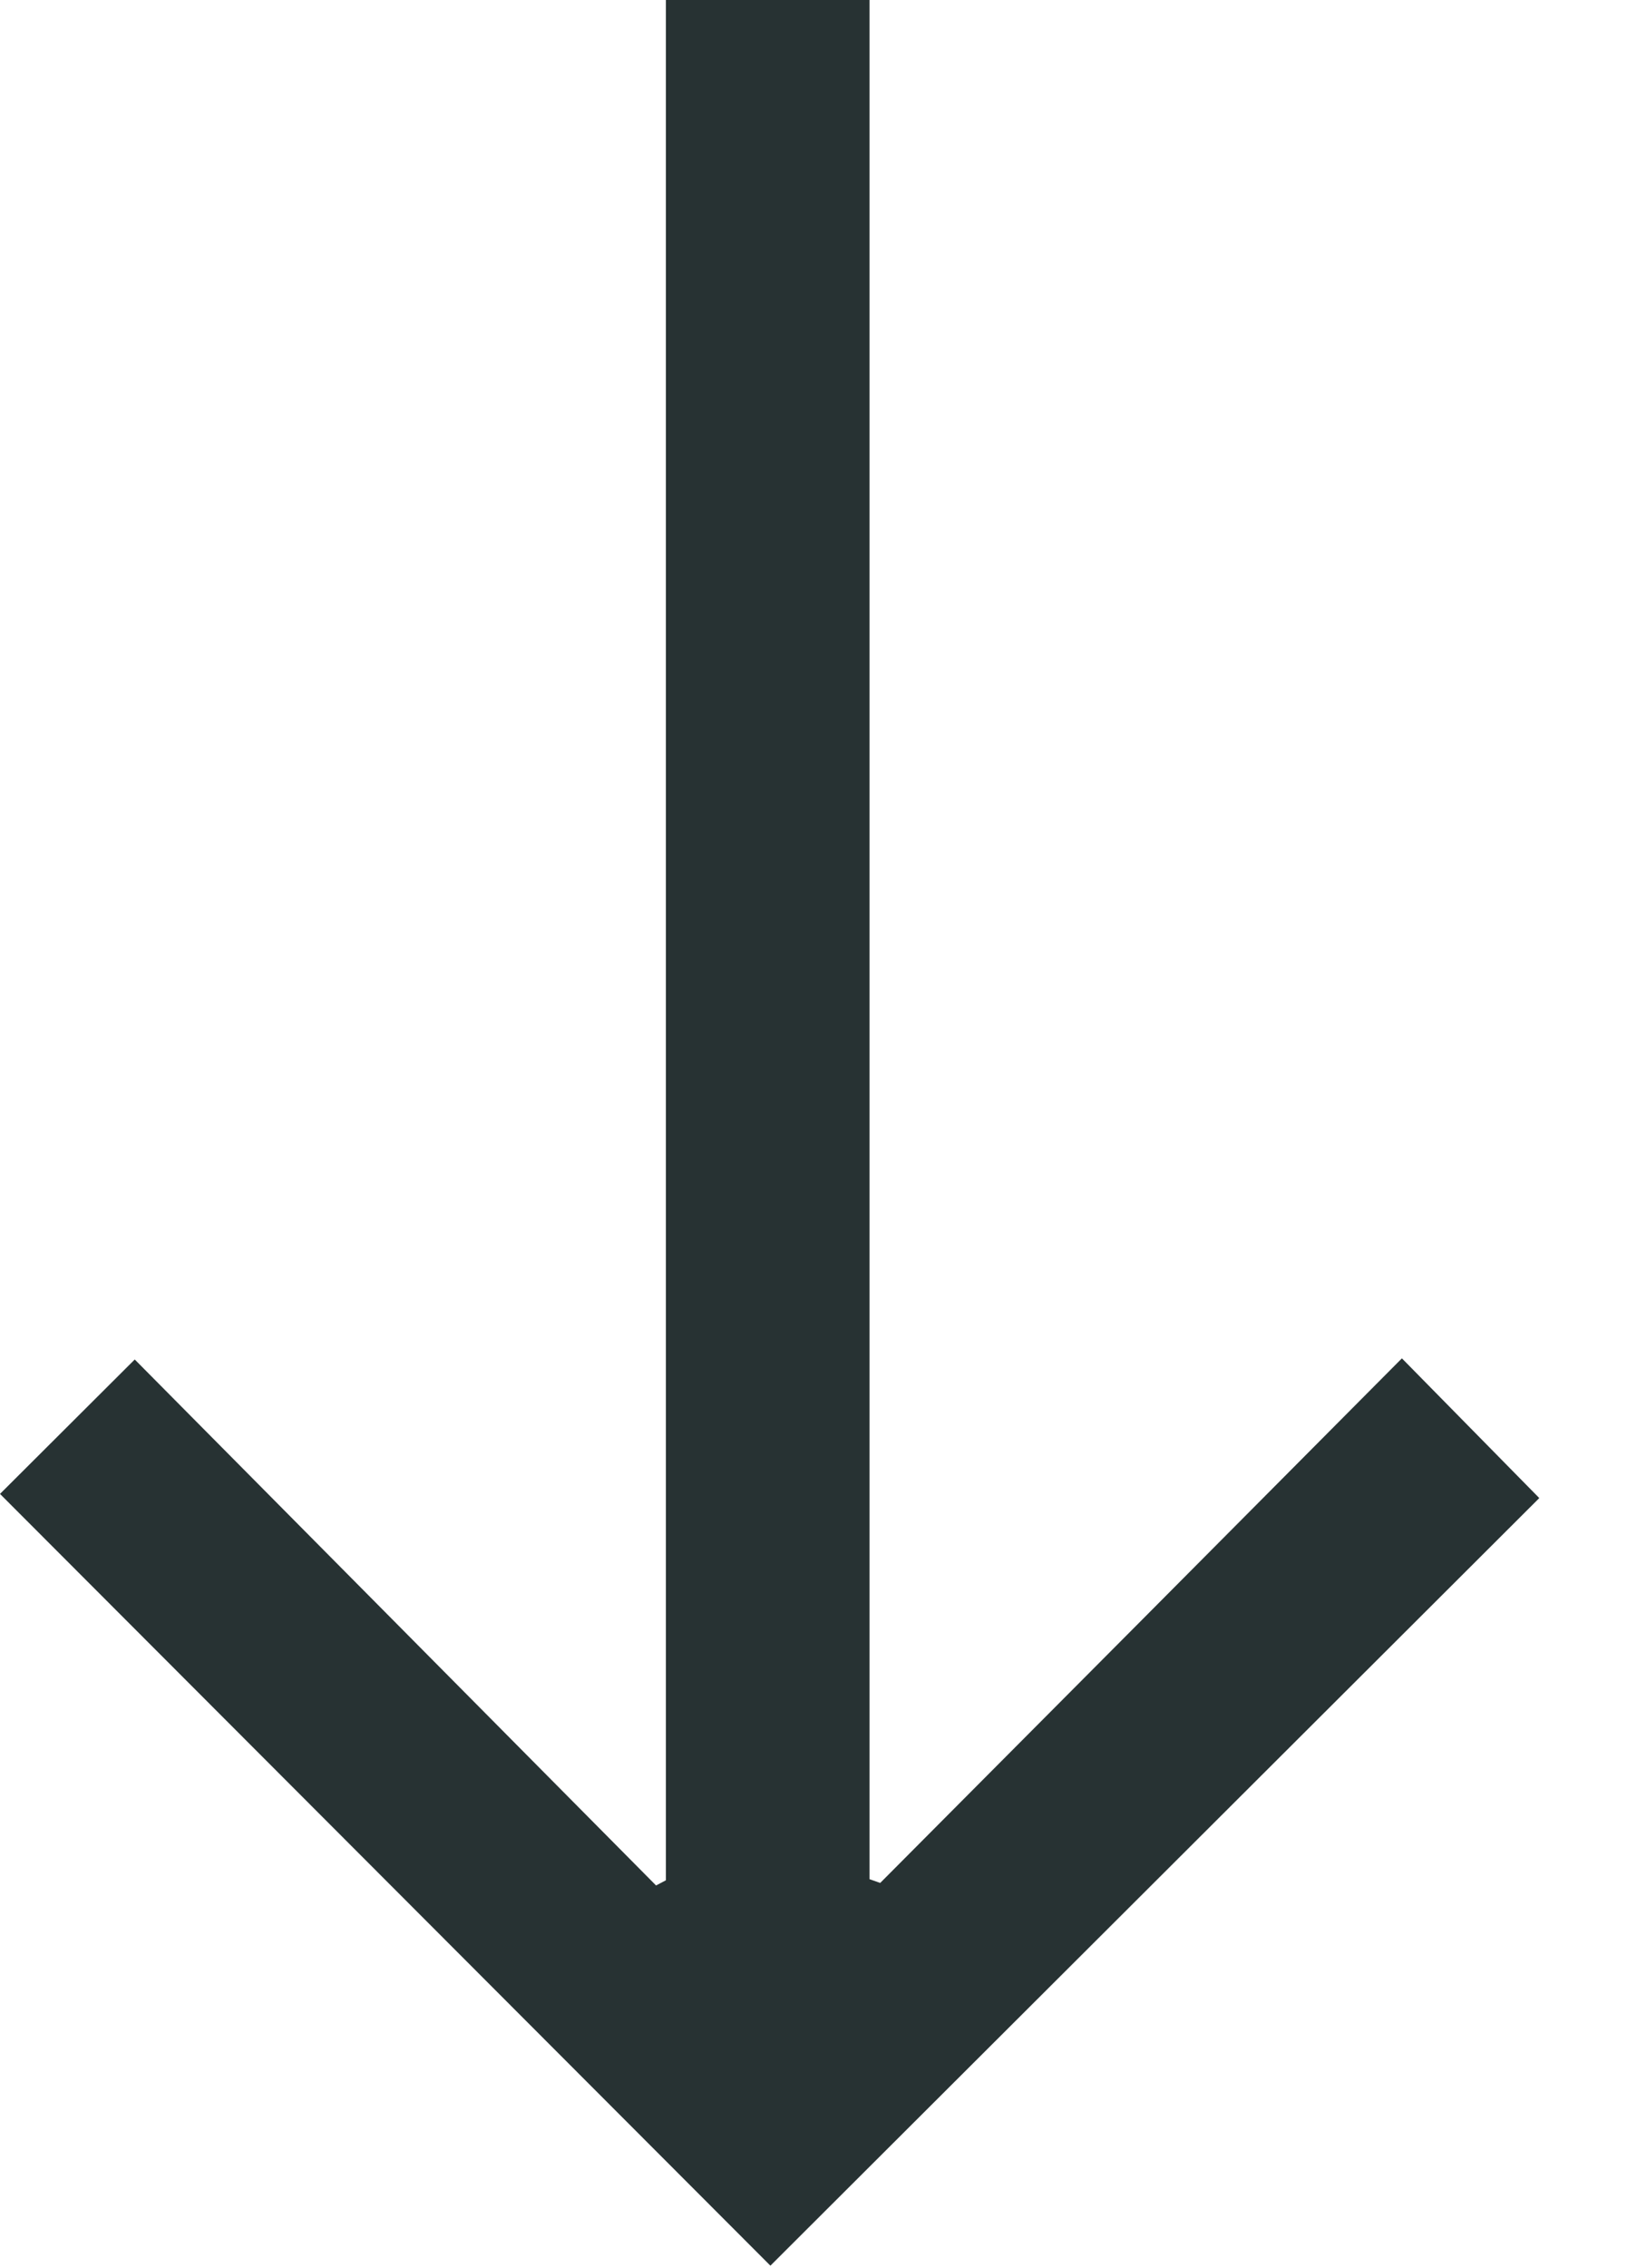 <svg width="13" height="18" xmlns="http://www.w3.org/2000/svg"><path d="M6.99 14.946c1.39-1.395 2.778-2.791 4.143-4.164l1.091 1.109-6.106 6.093L0 11.858l1.07-1.067 4.14 4.175.078-.041V0h1.617v14.916l.085.03" fill="#273233"/></svg>